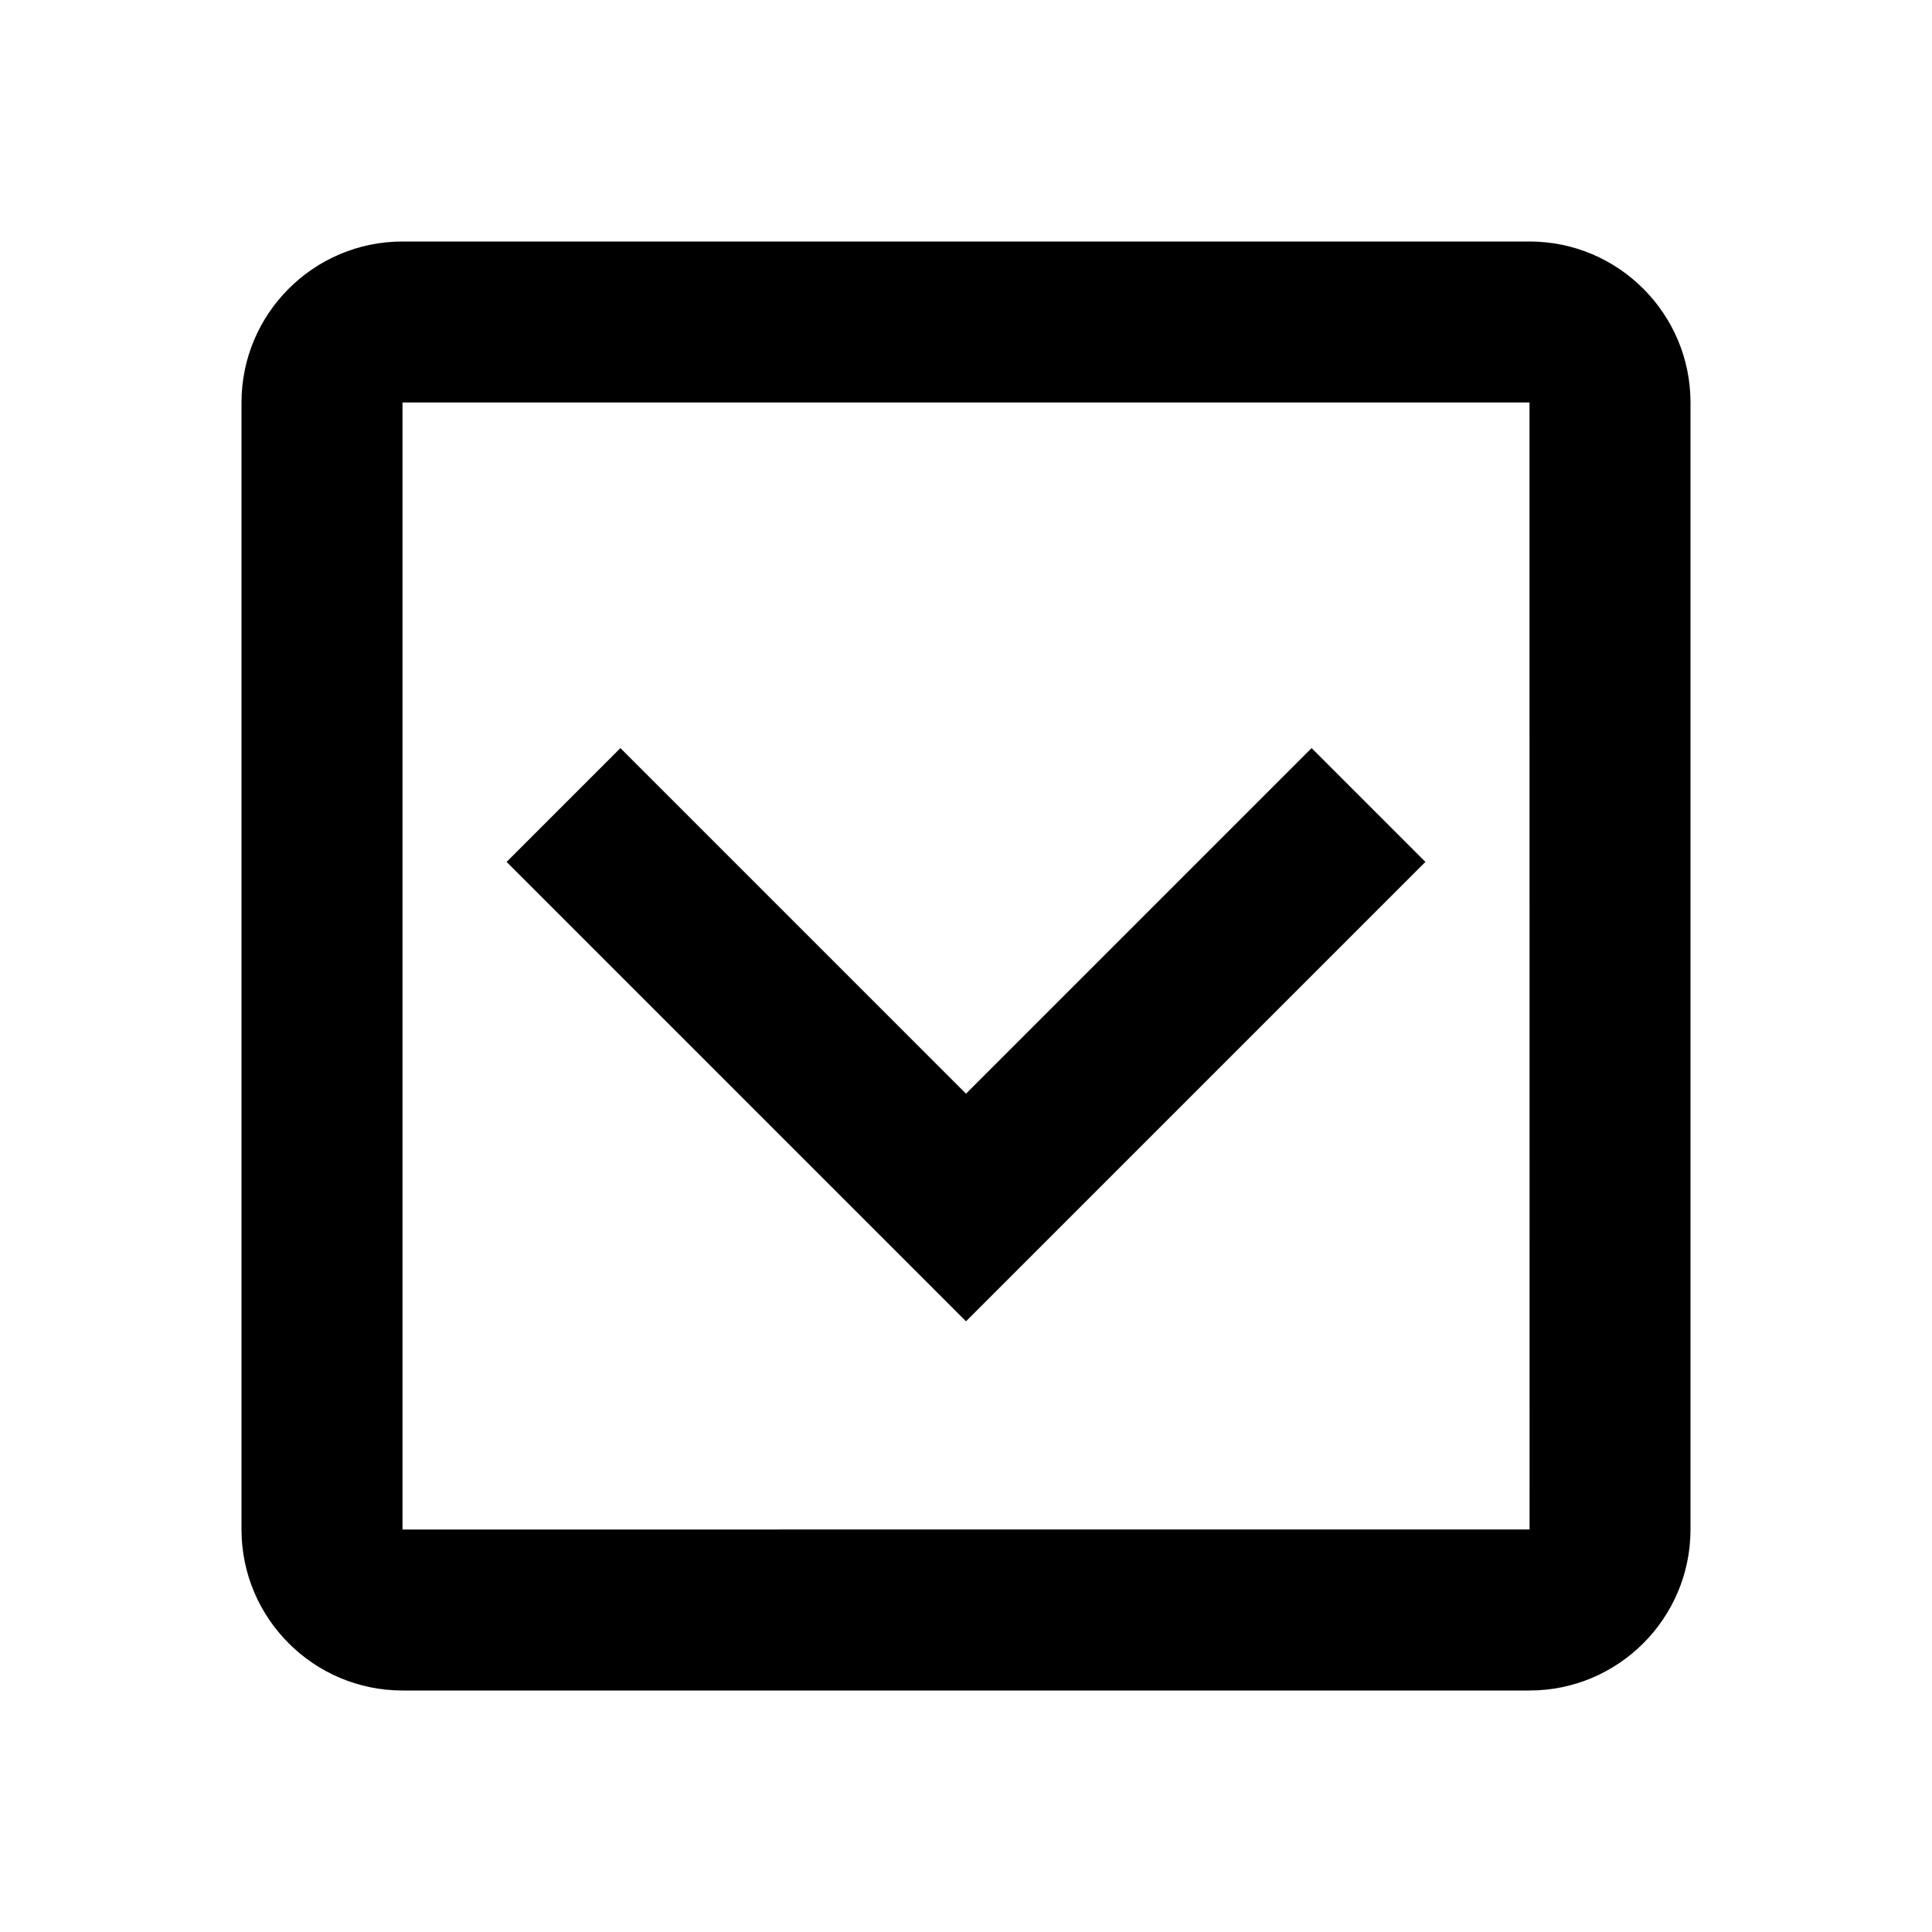 <svg fill="currentColor" viewBox="0 0 24 24"><path d="M5 21h14c1.103 0 2-.897 2-2V5c0-1.103-.897-2-2-2H5c-1.103 0-2 .897-2 2v14c0 1.103.897 2 2 2zM5 5h14l.001 14H5V5z"/><path d="M12 13.586 7.707 9.293l-1.414 1.414L12 16.414l5.707-5.707-1.414-1.414z"/></svg>